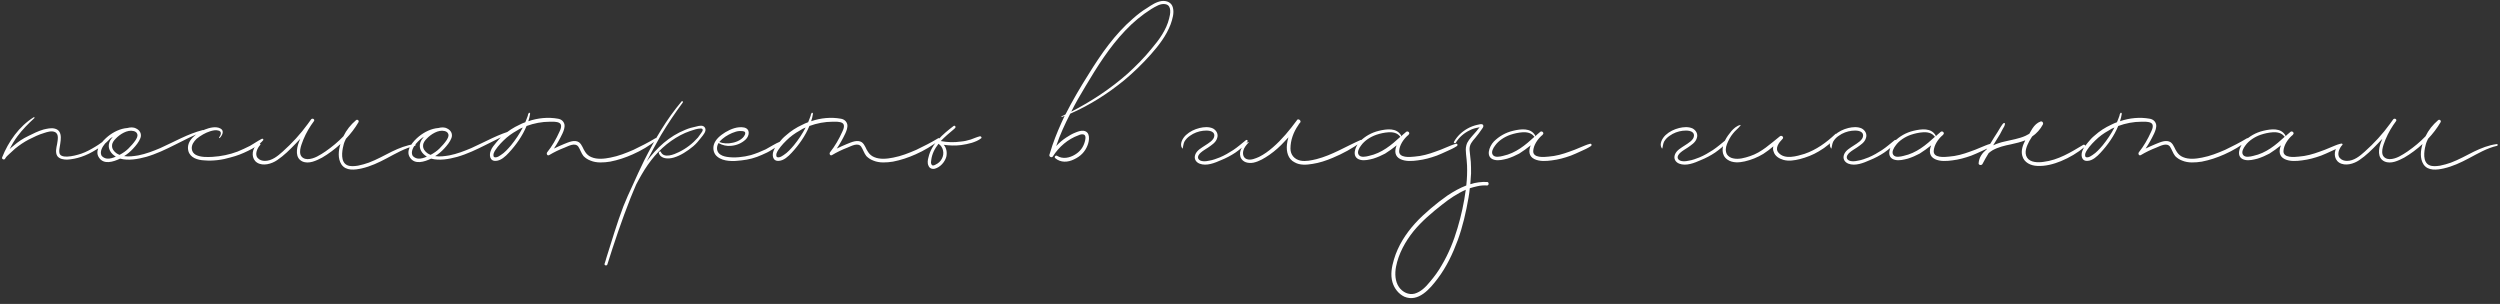 <?xml version="1.0" encoding="UTF-8"?> <svg xmlns="http://www.w3.org/2000/svg" fill="none" height="155" viewBox="0 0 1275 155" width="1275"><rect x="0" y="0" width="1275" height="155" fill="#333333" stroke="none"/> <path d="m55.104 70.272c.512-.384 1.024.384.64.896-1.92 2.048-4.224 3.712-6.656 5.12-2.432 1.536-4.992 2.816-7.68 3.712-2.304.768-4.736 1.28-7.168 1.408-1.664 0-3.84-.256-4.992-1.792-1.152-1.792-.512-4.224-.128-6.144.256-1.92 1.152-5.12-1.152-6.144-1.664-.768-3.968 0-5.504.512-2.688.768-5.248 2.048-7.808 3.328-2.432 1.28-4.736 2.816-6.912 4.608-1.024.896-1.92 1.792-2.944 2.688-.768.768-1.664 1.408-2.176 2.432-.384.896-1.92.256-1.536-.64 3.2-8.064 8.704-15.872 16.128-20.48.256-.128.512.256.384.384-3.2 2.944-6.144 5.888-8.704 9.344-1.536 2.048-2.816 4.224-3.968 6.528.64-.64 1.28-1.152 1.92-1.664 2.304-2.048 4.864-3.712 7.552-4.992 2.56-1.28 5.12-2.56 7.808-3.328 1.664-.384 3.712-.896 5.504-.512 4.992 1.024 2.944 7.296 2.56 10.624-.128 1.28-.128 2.56 1.024 3.2.896.512 2.048.512 2.944.512 2.56-.128 4.992-.768 7.296-1.536 2.56-.896 4.864-2.176 7.168-3.584 2.176-1.28 4.224-2.944 6.4-4.48zm48.384-3.968c.512-.128.768.64.256.768-9.984 3.712-18.944 9.984-29.184 12.928-4.224 1.152-9.088 2.048-13.312.896-3.456 1.664-8.32 3.2-10.752-.512-2.688-3.84 1.792-8.576 4.608-10.88 2.688-2.176 6.272-3.968 9.856-4.224 1.536-.384 3.072-.512 4.48.256 1.92.896 2.944 2.816 2.176 4.864s-2.304 3.84-3.712 5.376-2.944 2.816-4.608 3.84c2.432.384 4.992 0 7.296-.384 3.84-.768 7.552-2.176 11.136-3.712 7.168-3.2 14.08-7.296 21.76-9.216zm-33.536 1.92c-.256-.768-1.152-1.28-1.92-1.408-3.072-.768-6.912 1.664-8.96 3.84-1.024 1.024-1.92 2.176-1.92 3.584-.128 1.664 1.024 3.072 2.304 3.968.512.256 1.024.64 1.536.768 1.664-.896 3.2-1.92 4.48-3.2 1.408-1.408 2.688-2.816 3.712-4.352.512-.896 1.28-2.048.768-3.2zm-15.36 12.672c1.536.128 3.072-.384 4.48-1.024-2.432-1.408-4.352-4.096-3.328-7.168.384-1.152 1.024-2.048 1.792-2.944-.64.384-1.152.768-1.792 1.28-1.536 1.408-3.2 3.072-3.968 5.12-.384 1.024-.512 2.176 0 3.2.64.896 1.792 1.408 2.816 1.536zm78.953-10.112c.512-.256 1.024.384.64.768-1.92 2.304-4.992 4.096-7.68 5.376-2.816 1.408-5.76 2.56-8.832 3.328-4.224 1.28-8.96 1.92-13.44 1.536-3.328-.128-7.296-1.28-8.192-4.864-1.28-5.376 4.352-9.088 8.448-10.88 2.304-.896 5.632-1.792 7.936-.512 2.176 1.152.896 3.584-.384 4.864-.256.128-.384-.128-.256-.384.896-1.152 1.536-3.072-.512-3.456-1.28-.384-2.816 0-4.096.384-2.432.768-4.864 2.176-6.912 3.84-1.408 1.408-2.688 3.072-2.432 5.248.128 1.28.896 2.304 2.048 2.944 2.56 1.28 5.76 1.152 8.448 1.024 4.352-.256 8.704-1.152 12.8-2.688 2.176-.896 4.352-1.92 6.4-2.944 2.048-1.152 3.968-2.56 6.016-3.584zm77.951 2.688c.512-.128.64.768.128.896-5.12 1.152-9.856 3.968-14.464 6.4-4.096 2.176-8.192 4.096-12.672 5.12-3.456.768-8.064 1.408-10.368-2.048-1.92-2.944-1.536-7.04-.512-10.368-2.816 2.56-6.016 4.992-9.344 6.912-2.944 1.536-6.784 3.456-10.112 1.92-3.712-1.792-2.944-6.4-1.792-9.6.256-.64.512-1.28.768-1.92-.768.768-1.536 1.664-2.304 2.432-2.944 3.072-6.016 6.144-9.472 8.448-2.816 1.92-7.168 3.2-10.24 1.28-2.944-1.92-2.688-6.016-.896-8.32.512-.64 1.28-1.28 1.92-1.408.512-.128.896.384.64.64-1.536 1.536-3.072 4.992-1.28 6.784.896 1.024 2.304 1.408 3.584 1.408 3.584 0 6.528-2.432 9.088-4.736 4.736-4.224 9.088-8.96 12.8-14.08.512-.768 1.152-1.536 1.664-2.304.64-.896 2.048-.128 1.536.768-.512.768-1.024 1.536-1.536 2.176-2.048 3.072-3.712 6.4-4.864 9.856-.512 1.536-1.024 3.456-.512 5.12.512 1.536 2.048 2.304 3.584 2.304 3.328 0 6.528-2.176 9.216-3.968 3.328-2.304 6.4-4.864 9.088-7.68 1.536-3.2 3.712-5.888 6.4-8.192.64-.64 1.792.128 1.28 1.024-1.792 3.072-3.968 5.888-6.4 8.448-.512 1.024-1.024 2.176-1.28 3.456-.768 2.944-1.536 8.448 1.92 9.984 1.664.768 3.712.512 5.504.256 1.92-.384 3.712-.896 5.504-1.536 4.096-1.536 7.936-3.712 11.776-5.632 3.712-1.792 7.552-3.328 11.648-3.84zm50.617-7.168c.512-.128.768.64.256.768-9.984 3.712-18.944 9.984-29.184 12.928-4.224 1.152-9.088 2.048-13.312.896-3.456 1.664-8.32 3.2-10.752-.512-2.688-3.84 1.792-8.576 4.608-10.88 2.688-2.176 6.272-3.968 9.856-4.224 1.536-.384 3.072-.512 4.48.256 1.92.896 2.944 2.816 2.176 4.864s-2.304 3.84-3.712 5.376-2.944 2.816-4.608 3.84c2.432.384 4.992 0 7.296-.384 3.84-.768 7.552-2.176 11.136-3.712 7.168-3.2 14.08-7.296 21.76-9.216zm-33.536 1.92c-.256-.768-1.152-1.28-1.92-1.408-3.072-.768-6.912 1.664-8.96 3.84-1.024 1.024-1.92 2.176-1.92 3.584-.128 1.664 1.024 3.072 2.304 3.968.512.256 1.024.64 1.536.768 1.664-.896 3.2-1.92 4.48-3.2 1.408-1.408 2.688-2.816 3.712-4.352.512-.896 1.28-2.048.768-3.2zm-15.36 12.672c1.536.128 3.072-.384 4.48-1.024-2.432-1.408-4.352-4.096-3.328-7.168.384-1.152 1.024-2.048 1.792-2.944-.64.384-1.152.768-1.792 1.28-1.536 1.408-3.2 3.072-3.968 5.12-.384 1.024-.512 2.176 0 3.2.64.896 1.792 1.408 2.816 1.536zm121-10.368c.512-.384 1.152.512.64.896-3.712 2.944-7.808 5.376-12.16 7.296-3.712 1.664-7.552 2.944-11.52 3.712-3.328.512-6.912.768-9.984-.512-1.408-.512-2.56-1.28-3.584-2.304-1.152-1.408-1.664-3.328-2.688-4.864-1.664-2.176-4.992-.256-6.912.512-2.688 1.024-5.376 2.304-7.936 3.84-.896.512-1.536-.64-1.024-1.408 2.56-3.2 4.608-6.784 6.272-10.496.64-1.28 1.536-3.584 0-4.48-1.28-.768-3.456-.64-4.864-.64-4.096 0-8.064.768-11.904 2.176-2.048 4.992-5.376 9.728-9.088 13.696-1.664 1.792-3.968 3.968-6.528 4.096-3.2.256-3.584-3.072-2.56-5.376.512-1.408 1.664-2.688 2.688-3.968s2.176-2.56 3.456-3.584c2.56-2.304 5.376-4.096 8.448-5.504.896-.512 1.92-.896 2.944-1.28.384-1.024.896-2.176 1.28-3.328 0-.384.128-.768.384-1.152.128-.64.896-.384.768.256-.128 1.152-.512 2.432-.896 3.712 4.864-1.664 10.112-2.176 15.104-1.28 1.664.256 2.944 1.28 3.328 2.944.256 1.536-.384 3.2-1.024 4.608-1.28 2.688-2.688 5.248-4.352 7.68 1.664-.768 3.456-1.664 5.12-2.304 2.304-.896 5.376-2.432 7.68-.896 1.664 1.28 2.048 3.456 3.2 4.992.768 1.152 1.792 2.048 3.072 2.56 2.944 1.28 6.528.896 9.728.256 4.096-.768 7.936-2.304 11.776-3.968 3.712-1.792 7.552-3.712 11.136-5.888zm-73.6 3.584c2.304-2.816 4.352-5.888 6.016-9.088-1.024.384-2.048.896-2.944 1.536-2.56 1.408-4.864 3.072-6.912 5.12-1.024 1.024-2.048 2.048-2.944 3.2-.768 1.024-1.664 2.176-2.048 3.328-.256 1.024-.256 2.048.896 2.048 1.024 0 1.92-.64 2.688-1.152 2.048-1.28 3.712-3.2 5.248-4.992zm98.921-8.96c1.024 1.664-1.024 3.84-1.92 4.992-1.28 1.664-2.56 3.2-4.096 4.48-2.944 2.432-6.4 4.736-9.984 5.76-2.688.768-6.656.768-7.552-2.432-.128-.64.768-1.024 1.024-.512 1.536 3.584 6.912 1.28 9.216.128 3.712-1.792 7.04-4.352 9.728-7.424.512-.768 1.152-1.536 1.664-2.304.256-.384.768-1.024.768-1.536 0-.64-.512-.768-1.024-.768-1.792 0-3.712.768-5.376 1.28-3.456 1.152-6.656 2.944-9.6 4.992-6.4 4.48-11.264 10.496-15.104 17.152-1.024 1.664-1.92 3.456-2.816 5.12-1.024 2.304-1.92 4.608-2.944 7.04-4.352 11.008-8.192 22.4-11.776 33.792-.256.768-1.664.512-1.408-.384.384-1.024.64-2.048.896-2.944 2.816-8.832 5.376-17.664 8.704-26.368 1.408-3.456 2.944-7.04 4.608-10.496 1.92-4.352 3.968-8.704 6.016-12.928 5.376-10.624 11.392-20.992 19.072-30.08.256-.384.896.128.64.512-3.968 5.376-7.68 10.88-11.136 16.64-2.56 4.48-4.992 8.96-7.296 13.44 5.12-6.912 11.392-12.8 19.712-16.128 1.792-.768 3.712-1.28 5.632-1.664 1.408-.384 3.456-.896 4.352.64zm38.393 7.04c.512-.128.768.512.512.768-1.408 1.408-3.2 2.432-4.864 3.456-1.536 1.024-3.2 1.792-4.992 2.56-3.328 1.536-6.784 2.432-10.368 2.816-3.968.512-9.216.768-12.416-1.92-1.792-1.408-2.304-3.84-1.792-5.888.768-2.944 3.456-4.992 5.888-6.528 2.816-1.664 6.272-3.072 9.6-2.432 3.328.768 2.688 4.352.768 6.144-2.048 1.92-4.608 2.944-7.296 3.2-2.304.256-4.48-.256-6.528-1.408-.896 1.536-1.152 3.456 0 4.992 1.024 1.28 2.688 1.792 4.224 2.048 3.968.64 8.448.128 12.288-.896 2.56-.768 5.12-1.792 7.552-2.944 2.432-1.28 4.864-2.944 7.424-3.968zm-24.576-4.352c-2.304 1.024-4.736 2.432-6.4 4.48l-.128.128c2.048.768 4.48.896 6.656.384 2.304-.384 5.376-1.792 6.4-4.096.256-.64.384-1.408-.384-1.664-.64-.256-1.408-.256-2.176-.256-1.28 0-2.688.512-3.968 1.024zm105.112 2.688c.512-.384 1.152.512.64.896-3.712 2.944-7.808 5.376-12.16 7.296-3.712 1.664-7.552 2.944-11.52 3.712-3.328.512-6.912.768-9.984-.512-1.408-.512-2.56-1.28-3.584-2.304-1.152-1.408-1.664-3.328-2.688-4.864-1.664-2.176-4.992-.256-6.912.512-2.688 1.024-5.376 2.304-7.936 3.84-.896.512-1.536-.64-1.024-1.408 2.56-3.2 4.608-6.784 6.272-10.496.64-1.28 1.536-3.584 0-4.48-1.28-.768-3.456-.64-4.864-.64-4.096 0-8.064.768-11.904 2.176-2.048 4.992-5.376 9.728-9.088 13.696-1.664 1.792-3.968 3.968-6.528 4.096-3.2.256-3.584-3.072-2.56-5.376.512-1.408 1.664-2.688 2.688-3.968s2.176-2.56 3.456-3.584c2.56-2.304 5.376-4.096 8.448-5.504.896-.512 1.92-.896 2.944-1.28.384-1.024.896-2.176 1.28-3.328 0-.384.128-.768.384-1.152.128-.64.896-.384.768.256-.128 1.152-.512 2.432-.896 3.712 4.864-1.664 10.112-2.176 15.104-1.28 1.664.256 2.944 1.28 3.328 2.944.256 1.536-.384 3.2-1.024 4.608-1.28 2.688-2.688 5.248-4.352 7.68 1.664-.768 3.456-1.664 5.12-2.304 2.304-.896 5.376-2.432 7.68-.896 1.664 1.28 2.048 3.456 3.2 4.992.768 1.152 1.792 2.048 3.072 2.56 2.944 1.28 6.528.896 9.728.256 4.096-.768 7.936-2.304 11.776-3.968 3.712-1.792 7.552-3.712 11.136-5.888zm-73.6 3.584c2.304-2.816 4.352-5.888 6.016-9.088-1.024.384-2.048.896-2.944 1.536-2.56 1.408-4.864 3.072-6.912 5.12-1.024 1.024-2.048 2.048-2.944 3.2-.768 1.024-1.664 2.176-2.048 3.328-.256 1.024-.256 2.048.896 2.048 1.024 0 1.92-.64 2.688-1.152 2.048-1.28 3.712-3.2 5.248-4.992zm94.89-4.608c.512-.128 1.152.64.64 1.024-1.408 1.152-3.2 1.792-4.736 2.304-1.792.512-3.584.896-5.504 1.152-2.944.384-5.888.256-8.832-.128 1.408 1.664 1.792 3.968 1.28 6.144-.768 2.688-3.072 5.248-5.76 6.016-1.408.384-2.816-.128-3.328-1.536-.64-1.28-.384-2.944 0-4.224 1.536-6.912 7.424-11.904 12.8-16 .64-.512 1.408.512.768 1.024-.128.256-.384.384-.64.64-2.304 1.92-4.608 3.84-6.656 6.016 3.328.64 6.784.768 10.24.256 1.664-.128 3.328-.512 4.992-1.024 1.536-.512 3.072-1.28 4.736-1.664zm-19.456 11.52c1.536-2.688.768-6.144-1.664-7.68-1.92 2.432-3.328 5.12-3.712 8.32-.128.768-.256 1.536.128 2.176.384.896 1.408.512 2.048.128 1.408-.64 2.56-1.664 3.2-2.944zm117.868-77.184c.768 2.816-.256 6.016-1.152 8.576-2.176 5.76-6.016 10.752-10.112 15.36s-8.704 9.088-13.44 13.056c-8.448 6.912-17.664 12.8-27.648 17.152-2.688 5.248-5.248 10.752-7.168 16.512 1.536-1.664 3.328-3.2 5.12-4.352 1.536-1.024 3.072-1.92 4.736-2.56 1.28-.512 2.688-1.024 3.968-.896 3.712.384 3.2 4.864 2.176 7.424-1.28 3.328-3.584 5.632-6.912 7.168-3.072 1.536-6.784 1.792-9.6-.64-.64-.64.256-1.664 1.024-1.152 2.816 1.792 6.4 1.024 9.088-.64 2.56-1.536 4.224-3.712 4.992-6.528.256-.896.768-2.944-.256-3.584-.896-.512-2.176-.128-2.944.256-5.376 1.92-9.984 5.888-13.056 10.752-.512.896-2.048.256-1.792-.768.512-1.664 1.024-3.328 1.536-4.864 1.792-5.248 3.968-10.24 6.272-15.104-.512.256-.896.512-1.408.64-.256.128-.384-.256-.128-.384.64-.256 1.28-.512 1.92-.896 3.584-7.04 7.552-13.824 11.776-20.48 6.4-10.368 13.44-20.48 22.656-28.416 2.304-2.048 4.608-3.84 7.168-5.376 2.304-1.536 4.736-3.2 7.552-3.584 2.56-.256 4.992.768 5.632 3.328zm-1.92 5.632c.64-2.304 1.408-6.528-1.664-7.296-2.56-.64-5.248 1.152-7.424 2.432-4.864 3.072-9.344 6.784-13.312 11.008-8.064 8.448-14.336 18.432-20.352 28.544-2.56 4.224-4.992 8.448-7.168 12.8 10.24-5.248 19.968-11.648 28.672-19.328 4.352-3.968 8.576-8.192 12.288-12.8 3.84-4.48 7.552-9.6 8.96-15.36zm39.06 62.08c.512-.512 1.28 0 .896.64-1.536 2.304-3.84 3.968-6.144 5.632-2.304 1.536-4.736 2.816-7.296 3.84-3.2 1.408-7.424 3.2-11.008 1.792-1.92-.768-2.944-2.56-2.176-4.608.768-2.176 3.2-3.456 5.12-4.736 1.536-1.024 4.608-2.688 4.608-4.992 0-2.688-3.84-2.688-5.76-2.432-2.304.256-4.736 1.152-6.656 2.56-1.152.768-2.048 1.664-2.816 2.944-.512 1.024-.64 2.304-.896 3.456 0 .128-.128.128-.256 0-1.536-2.176.256-5.248 1.92-6.784 1.92-1.792 4.352-2.944 6.912-3.584 2.176-.512 4.736-.768 6.912.256 1.792 1.024 2.816 2.944 2.048 4.992-.64 2.176-2.816 3.456-4.608 4.736-1.152.768-2.56 1.536-3.712 2.56-.768.64-1.792 1.92-1.28 3.072.896 1.792 4.096 1.408 5.632 1.024 1.792-.256 3.712-1.024 5.376-1.664 2.432-1.024 4.608-2.304 6.784-3.712 2.304-1.536 4.352-3.328 6.4-4.992zm58.538-.128c.64-.256 1.024.512.512.896-4.608 3.328-9.472 6.016-14.72 8.192-3.328 1.408-6.784 2.56-10.24 3.072-3.072.512-6.4.768-9.088-.768-3.456-1.664-4.352-5.504-3.968-9.088.128-1.28.384-2.56.768-3.712-.64.64-1.152 1.28-1.792 1.92-2.432 2.688-4.992 4.992-7.936 7.04-2.432 1.664-5.12 3.328-8.064 3.968-2.688.512-5.632-.128-6.656-2.816-.512-1.664-.256-3.328.64-4.736.256-.64.768-1.408 1.408-1.792.512-.512 1.28-.768 1.792-1.152.256-.128.384.128.256.256-1.152 1.28-2.304 2.56-2.688 4.224s0 3.584 1.792 4.224c2.048.768 4.48-.384 6.272-1.152 2.56-1.28 4.864-2.944 7.04-4.864 4.608-3.968 8.576-8.832 12.16-13.696.128-.128.128-.128.128-.256.768-.896 2.304.384 1.664 1.28-.384.384-.768.896-1.024 1.408-2.432 3.456-3.968 7.68-3.968 11.904 0 3.2 2.048 5.504 5.12 6.144 2.688.512 5.504-.128 8.192-.768 7.936-2.048 14.848-6.4 22.4-9.728zm48.65 1.92c.768-.256 1.152.64.512 1.152-1.536 1.024-3.456 1.92-5.248 2.688-1.664.768-3.328 1.536-4.992 2.176-3.2 1.152-6.4 2.048-9.728 2.432-2.816.384-6.144.64-8.832-.64-2.944-1.408-3.072-4.224-1.92-7.04-1.92 1.536-3.84 2.944-5.888 4.224-1.92 1.024-3.968 1.92-6.016 2.56-2.048.512-4.352 1.152-6.528.64-4.864-1.152-2.816-6.784-.384-9.344 2.688-2.688 6.016-4.608 9.856-5.504s8.96-1.664 11.264 2.432v.384c.64-.64 1.408-1.28 2.176-1.92.128-.128.256-.256.256-.256 1.024-.896 2.304.512 1.408 1.28-.128.256-.256.384-.512.512-2.176 1.92-4.224 4.992-4.352 7.936-.128 3.584 5.504 3.072 7.808 2.816 3.712-.256 7.296-1.28 10.752-2.56 1.792-.64 3.584-1.28 5.248-2.048 1.664-.64 3.456-1.536 5.12-1.92zm-44.288 6.144c6.528-1.408 11.392-5.504 16.128-9.856-.128.128-.256.128-.384-.128-1.408-1.792-3.712-2.176-5.76-2.048-2.176.128-4.352.64-6.272 1.28-2.944 1.024-6.016 2.944-7.808 5.504-.896 1.152-2.176 3.328-1.152 4.736 1.024 1.536 3.712.896 5.248.512zm60.222 13.312c1.024 0 1.024 1.792 0 1.792-1.664-.128-3.328 0-4.992.384-1.28.256-2.56.64-3.84 1.024-.128 1.536-.384 3.2-.64 4.736-1.28 7.424-2.944 14.72-5.504 21.76-2.56 6.912-5.76 13.696-10.24 19.584-3.84 5.12-9.856 12.288-17.024 9.216-2.944-1.408-5.12-4.224-6.016-7.296-1.152-3.84-.384-7.936.768-11.776 2.048-6.912 6.016-13.056 10.752-18.304 2.432-2.688 5.12-5.12 7.936-7.552 2.688-2.304 5.632-4.608 8.576-6.656 3.072-2.048 6.272-3.84 9.6-5.12.384-3.456.512-6.784.384-10.24-.128-1.92-.256-3.84-.512-5.76-.128-1.536-.256-2.944.128-4.352.512-2.176 2.048-3.712 3.456-5.376 1.152-1.28 2.304-2.56 3.328-3.968-.256 0-.384 0-.512.128-1.536.256-3.072.64-4.48 1.408-2.944 1.408-5.504 3.584-7.168 6.4-.384.512-1.28 0-.896-.512.768-1.408 1.792-2.688 2.944-3.84 2.432-2.304 5.376-3.968 8.576-4.736.768-.128 2.816-.896 3.328 0 .384.64-.128 1.408-.512 1.92-1.024 1.536-2.176 3.072-3.456 4.608-1.664 1.92-3.072 3.456-2.944 6.144.128 2.048.512 4.096.64 6.144.128 1.92.128 3.968.128 5.888-.128 1.92-.256 3.712-.384 5.504 2.688-.896 5.632-1.28 8.576-1.152zm-15.104 23.552c1.92-6.4 3.328-12.928 4.224-19.584-4.352 1.92-8.32 4.608-12.032 7.552-5.248 4.096-10.368 8.448-14.592 13.568-4.224 5.248-7.68 11.52-8.96 18.176-.64 3.456-.512 7.424 1.536 10.368 1.792 2.56 4.864 4.096 7.936 3.328 3.2-.896 5.76-3.456 7.808-6.016 2.304-2.688 4.352-5.504 6.016-8.448 3.584-6.016 6.144-12.416 8.064-18.944zm67.545-43.008c.768-.256 1.152.64.512 1.152-1.536 1.024-3.456 1.92-5.248 2.688-1.664.768-3.328 1.536-4.992 2.176-3.2 1.152-6.4 2.048-9.728 2.432-2.816.384-6.144.64-8.832-.64-2.944-1.408-3.072-4.224-1.92-7.04-1.92 1.536-3.84 2.944-5.888 4.224-1.92 1.024-3.968 1.92-6.016 2.56-2.048.512-4.352 1.152-6.528.64-4.864-1.152-2.816-6.784-.384-9.344 2.688-2.688 6.016-4.608 9.856-5.504s8.96-1.664 11.264 2.432v.384c.64-.64 1.408-1.28 2.176-1.92.128-.128.256-.256.256-.256 1.024-.896 2.304.512 1.408 1.28-.128.256-.256.384-.512.512-2.176 1.92-4.224 4.992-4.352 7.936-.128 3.584 5.504 3.072 7.808 2.816 3.712-.256 7.296-1.28 10.752-2.56 1.792-.64 3.584-1.28 5.248-2.048 1.664-.64 3.456-1.536 5.12-1.92zm-44.288 6.144c6.528-1.408 11.392-5.504 16.128-9.856-.128.128-.256.128-.384-.128-1.408-1.792-3.712-2.176-5.76-2.048-2.176.128-4.352.64-6.272 1.28-2.944 1.024-6.016 2.944-7.808 5.504-.896 1.152-2.176 3.328-1.152 4.736 1.024 1.536 3.712.896 5.248.512zm113.35-7.936c.512-.512 1.28 0 .896.64-1.536 2.304-3.84 3.968-6.144 5.632-2.304 1.536-4.736 2.816-7.296 3.84-3.2 1.408-7.424 3.2-11.008 1.792-1.92-.768-2.944-2.56-2.176-4.608.768-2.176 3.2-3.456 5.12-4.736 1.536-1.024 4.608-2.688 4.608-4.992 0-2.688-3.84-2.688-5.76-2.432-2.304.256-4.736 1.152-6.656 2.56-1.152.768-2.048 1.664-2.816 2.944-.512 1.024-.64 2.304-.896 3.456 0 .128-.128.128-.256 0-1.536-2.176.256-5.248 1.92-6.784 1.92-1.792 4.352-2.944 6.912-3.584 2.176-.512 4.736-.768 6.912.256 1.792 1.024 2.816 2.944 2.048 4.992-.64 2.176-2.816 3.456-4.608 4.736-1.152.768-2.56 1.536-3.712 2.56-.768.64-1.792 1.92-1.28 3.072.896 1.792 4.096 1.408 5.632 1.024 1.792-.256 3.712-1.024 5.376-1.664 2.432-1.024 4.608-2.304 6.784-3.712 2.304-1.536 4.352-3.328 6.4-4.992zm56.106-3.2c.64-.512 1.28.256.896.896-2.56 3.2-5.76 5.888-9.344 7.936-2.944 1.792-6.272 3.072-9.728 3.968-2.688.64-5.504 1.152-8.32.384-2.176-.64-4.352-1.92-4.992-4.224-.384-.896-.384-1.792-.128-2.688-1.664 1.408-3.328 2.688-5.12 3.84-2.944 1.792-6.144 3.072-9.472 3.84-2.816.64-6.272.896-8.832-.896-3.328-2.304-2.816-6.4-1.28-9.728.896-1.792 2.048-3.328 3.328-4.864 1.152-1.28 2.688-2.688 4.48-3.072.128-.128.256.128.128.256-1.152 1.536-2.688 2.56-3.84 4.096-1.28 1.536-2.304 3.456-3.072 5.376-.64 1.664-.896 3.584 0 5.248.768 1.152 1.92 1.792 3.2 2.048 2.816.64 5.888-.256 8.576-1.152 5.888-1.92 10.368-6.272 15.232-10.112.896-.768 2.304.512 1.28 1.408-1.664 1.664-4.096 4.736-1.92 7.04 3.2 3.584 9.344 1.664 13.184.512 6.016-2.048 11.136-5.76 15.744-10.112zm30.144 3.2c.512-.512 1.28 0 .896.64-1.536 2.304-3.84 3.968-6.144 5.632-2.304 1.536-4.736 2.816-7.296 3.84-3.2 1.408-7.424 3.2-11.008 1.792-1.92-.768-2.944-2.56-2.176-4.608.768-2.176 3.2-3.456 5.12-4.736 1.536-1.024 4.608-2.688 4.608-4.992 0-2.688-3.84-2.688-5.76-2.432-2.304.256-4.736 1.152-6.656 2.56-1.152.768-2.048 1.664-2.816 2.944-.512 1.024-.64 2.304-.896 3.456 0 .128-.128.128-.256 0-1.536-2.176.256-5.248 1.92-6.784 1.92-1.792 4.352-2.944 6.912-3.584 2.176-.512 4.736-.768 6.912.256 1.792 1.024 2.816 2.944 2.048 4.992-.64 2.176-2.816 3.456-4.608 4.736-1.152.768-2.56 1.536-3.712 2.56-.768.64-1.792 1.92-1.28 3.072.896 1.792 4.096 1.408 5.632 1.024 1.792-.256 3.712-1.024 5.376-1.664 2.432-1.024 4.608-2.304 6.784-3.712 2.304-1.536 4.352-3.328 6.4-4.992zm48.936 1.792c.77-.256 1.15.64.51 1.152-1.53 1.024-3.45 1.92-5.24 2.688-1.67.768-3.33 1.536-5 2.176-3.2 1.152-6.396 2.048-9.724 2.432-2.816.384-6.144.64-8.832-.64-2.944-1.408-3.072-4.224-1.92-7.04-1.92 1.536-3.84 2.944-5.888 4.224-1.92 1.024-3.968 1.92-6.016 2.56-2.048.512-4.352 1.152-6.528.64-4.864-1.152-2.816-6.784-.384-9.344 2.688-2.688 6.016-4.608 9.856-5.504s8.96-1.664 11.264 2.432v.384c.64-.64 1.408-1.28 2.176-1.92.128-.128.256-.256.256-.256 1.024-.896 2.304.512 1.408 1.28-.128.256-.256.384-.512.512-2.176 1.92-4.224 4.992-4.352 7.936-.128 3.584 5.504 3.072 7.808 2.816 3.712-.256 7.298-1.28 10.748-2.56 1.8-.64 3.59-1.28 5.25-2.048 1.67-.64 3.46-1.536 5.12-1.92zm-44.286 6.144c6.528-1.408 11.392-5.504 16.128-9.856-.128.128-.256.128-.384-.128-1.408-1.792-3.712-2.176-5.76-2.048-2.176.128-4.352.64-6.272 1.28-2.944 1.024-6.016 2.944-7.808 5.504-.896 1.152-2.176 3.328-1.152 4.736 1.024 1.536 3.712.896 5.248.512zm91.646-5.632c.64-.384 1.41.512.77 1.024-3.71 3.072-7.81 5.504-12.16 7.296-3.71 1.536-8.07 2.688-12.16 2.432-3.2-.128-6.66-1.664-7.55-5.12-.77-2.688.25-5.504 1.53-7.936-2.3.896-4.86 1.536-7.29 2.048-3.2.64-6.53 1.408-9.48 3.072-.64.384-1.28.896-1.92 1.408-1.15 1.792-2.17 3.712-3.2 5.632-.51.768-2.05.512-1.92-.512.26-3.072 1.92-5.248 4.1-7.04.77-1.152 1.53-2.432 2.3-3.584 1.03-1.664 2.05-3.456 3.2-5.12.52-.896 1.03-1.664 1.54-2.56.51-.64.9-1.536 1.54-2.048.25-.256.89-.128.76.384-.12.896-.64 1.792-1.15 2.56-.51.896-.89 1.792-1.41 2.688-1.02 1.664-2.04 3.328-3.07 4.992-.13.256-.25.512-.38.64 1.92-.896 3.97-1.536 5.76-1.92 3.58-.896 7.42-1.408 10.75-2.944.64-.384 1.28-.64 1.92-1.024.51-1.024 1.15-1.92 1.66-2.816 1.03-1.536 2.31-2.816 4.1-3.456.9-.256 1.54.768 1.15 1.536-1.28 2.432-3.2 4.608-5.5 6.144-.51.768-.9 1.536-1.41 2.304-1.28 2.432-2.82 5.76-1.15 8.448 1.66 2.56 5.63 2.56 8.32 2.176 7.55-.896 13.95-4.864 20.35-8.704zm83.49-3.328c.51-.384 1.15.512.64.896-3.71 2.944-7.81 5.376-12.16 7.296-3.71 1.664-7.55 2.944-11.52 3.712-3.33.512-6.91.768-9.99-.512-1.4-.512-2.56-1.28-3.58-2.304-1.15-1.408-1.66-3.328-2.69-4.864-1.66-2.176-4.99-.256-6.91.512-2.69 1.024-5.38 2.304-7.94 3.84-.89.512-1.53-.64-1.02-1.408 2.56-3.2 4.61-6.784 6.27-10.496.64-1.28 1.54-3.584 0-4.48-1.28-.768-3.45-.64-4.86-.64-4.1 0-8.07.768-11.91 2.176-2.04 4.992-5.37 9.728-9.08 13.696-1.67 1.792-3.97 3.968-6.53 4.096-3.2.256-3.59-3.072-2.56-5.376.51-1.408 1.66-2.688 2.68-3.968 1.03-1.28 2.18-2.56 3.46-3.584 2.56-2.304 5.38-4.096 8.45-5.504.9-.512 1.92-.896 2.94-1.28.39-1.024.9-2.176 1.28-3.328 0-.384.13-.768.39-1.152.13-.64.89-.384.77.256-.13 1.152-.52 2.432-.9 3.712 4.86-1.664 10.11-2.176 15.1-1.28 1.67.256 2.95 1.28 3.33 2.944.26 1.536-.38 3.2-1.02 4.608-1.28 2.688-2.69 5.248-4.35 7.68 1.66-.768 3.45-1.664 5.12-2.304 2.3-.896 5.37-2.432 7.68-.896 1.66 1.28 2.04 3.456 3.2 4.992.76 1.152 1.79 2.048 3.07 2.56 2.94 1.28 6.53.896 9.73.256 4.09-.768 7.93-2.304 11.77-3.968 3.71-1.792 7.55-3.712 11.14-5.888zm-73.6 3.584c2.3-2.816 4.35-5.888 6.01-9.088-1.02.384-2.04.896-2.94 1.536-2.56 1.408-4.86 3.072-6.91 5.12-1.03 1.024-2.05 2.048-2.95 3.2-.77 1.024-1.66 2.176-2.05 3.328-.25 1.024-.25 2.048.9 2.048 1.02 0 1.92-.64 2.69-1.152 2.05-1.28 3.71-3.2 5.25-4.992zm121.13-.768c.77-.256 1.15.64.51 1.152-1.54 1.024-3.46 1.92-5.25 2.688-1.66.768-3.33 1.536-4.99 2.176-3.2 1.152-6.4 2.048-9.73 2.432-2.81.384-6.14.64-8.83-.64-2.94-1.408-3.07-4.224-1.92-7.04-1.92 1.536-3.84 2.944-5.89 4.224-1.92 1.024-3.97 1.92-6.01 2.56-2.05.512-4.36 1.152-6.53.64-4.87-1.152-2.82-6.784-.39-9.344 2.69-2.688 6.02-4.608 9.86-5.504s8.96-1.664 11.26 2.432v.384c.64-.64 1.41-1.28 2.18-1.92.13-.128.26-.256.26-.256 1.02-.896 2.3.512 1.4 1.28-.12.256-.25.384-.51.512-2.17 1.92-4.22 4.992-4.35 7.936-.13 3.584 5.5 3.072 7.81 2.816 3.71-.256 7.29-1.28 10.75-2.56 1.79-.64 3.58-1.28 5.25-2.048 1.66-.64 3.45-1.536 5.12-1.92zm-44.29 6.144c6.53-1.408 11.39-5.504 16.13-9.856-.13.128-.26.128-.39-.128-1.4-1.792-3.71-2.176-5.76-2.048-2.17.128-4.35.64-6.27 1.28-2.94 1.024-6.01 2.944-7.81 5.504-.89 1.152-2.17 3.328-1.15 4.736 1.02 1.536 3.71.896 5.25.512zm124.16-6.016c.51-.128.64.768.13.896-5.12 1.152-9.86 3.968-14.46 6.4-4.1 2.176-8.2 4.096-12.68 5.12-3.45.768-8.06 1.408-10.36-2.048-1.92-2.944-1.54-7.04-.52-10.368-2.81 2.56-6.01 4.992-9.34 6.912-2.94 1.536-6.78 3.456-10.11 1.92-3.71-1.792-2.95-6.4-1.79-9.6.25-.64.51-1.28.76-1.92-.76.768-1.53 1.664-2.3 2.432-2.94 3.072-6.02 6.144-9.47 8.448-2.82 1.92-7.17 3.2-10.24 1.28-2.95-1.92-2.69-6.016-.9-8.32.51-.64 1.28-1.28 1.92-1.408.51-.128.9.384.64.64-1.54 1.536-3.07 4.992-1.28 6.784.9 1.024 2.3 1.408 3.58 1.408 3.59 0 6.53-2.432 9.09-4.736 4.74-4.224 9.09-8.96 12.8-14.08.52-.768 1.16-1.536 1.67-2.304.64-.896 2.05-.128 1.53.768-.51.768-1.02 1.536-1.53 2.176-2.05 3.072-3.71 6.4-4.87 9.856-.51 1.536-1.02 3.456-.51 5.12.51 1.536 2.05 2.304 3.59 2.304 3.32 0 6.52-2.176 9.21-3.968 3.33-2.304 6.4-4.864 9.09-7.68 1.54-3.2 3.71-5.888 6.4-8.192.64-.64 1.79.128 1.28 1.024-1.79 3.072-3.97 5.888-6.4 8.448-.51 1.024-1.02 2.176-1.28 3.456-.77 2.944-1.54 8.448 1.92 9.984 1.66.768 3.71.512 5.5.256 1.92-.384 3.72-.896 5.51-1.536 4.09-1.536 7.93-3.712 11.77-5.632 3.72-1.792 7.56-3.328 11.65-3.84z" fill="#fff"></path> </svg> 